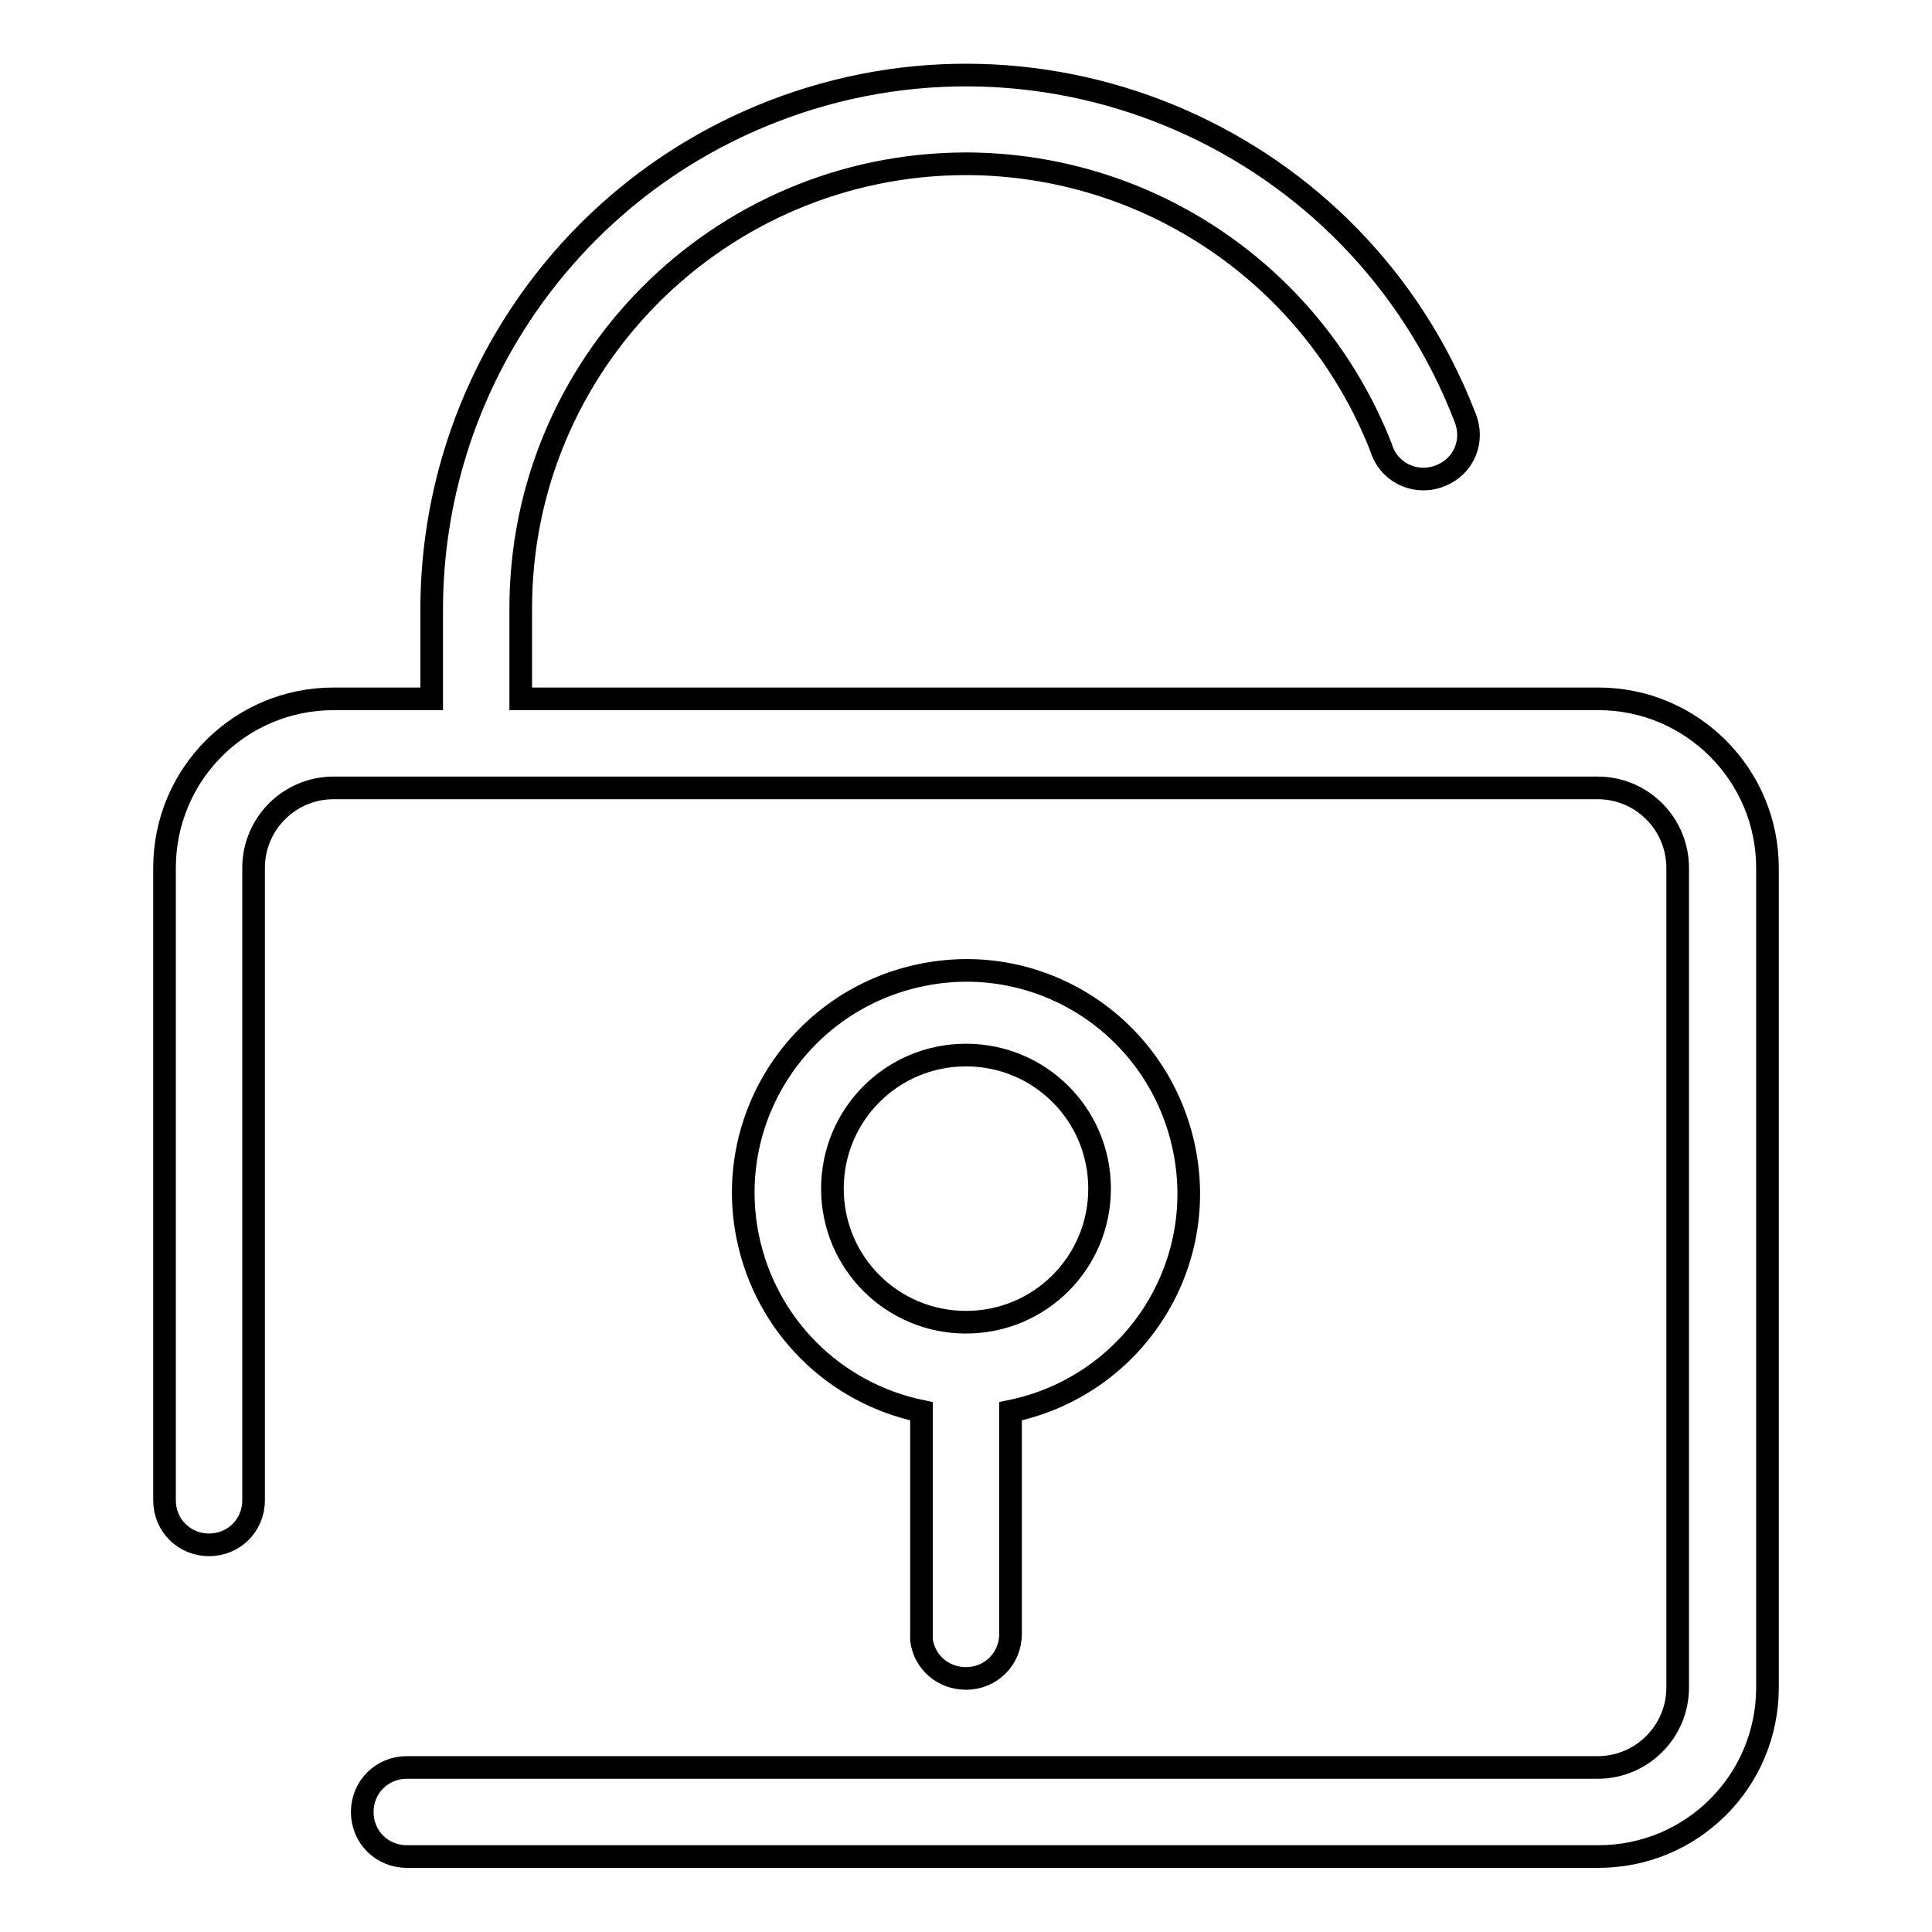 <?xml version="1.0" encoding="utf-8"?>
<!-- Svg Vector Icons : http://www.onlinewebfonts.com/icon -->
<!DOCTYPE svg PUBLIC "-//W3C//DTD SVG 1.1//EN" "http://www.w3.org/Graphics/SVG/1.1/DTD/svg11.dtd">
<svg version="1.1" xmlns="http://www.w3.org/2000/svg" xmlns:xlink="http://www.w3.org/1999/xlink" x="0px" y="0px" viewBox="0 0 256 256" enable-background="new 0 0 256 256" xml:space="preserve">
<g> <path stroke-width="3" fill-opacity="0" stroke="#000000"  d="M211.8,92.6H69V80.8c-0.1-32.6,26.3-59,58.9-59.1c24.4,0,46.2,14.9,55.1,37.6c0.9,3.1,4.2,4.9,7.4,3.9 s4.9-4.2,3.9-7.4c-0.1-0.3-0.2-0.6-0.3-0.8c-14.2-36.4-55.3-54.4-91.7-40.2c-27.2,10.6-45.1,36.8-45.1,66v11.8h-13 c-12.4,0-22.4,10-22.4,22.4l0,0v83.8c0,3.3,2.6,5.9,5.9,5.9s5.9-2.6,5.9-5.9V115c0-5.9,4.8-10.6,10.6-10.6h167.5 c5.9,0,10.6,4.8,10.6,10.6l0,0v108.6c0,5.9-4.8,10.6-10.6,10.6l0,0H53.9c-3.3,0-5.9,2.6-5.9,5.9c0,3.3,2.6,5.9,5.9,5.9h157.9 c12.4,0,22.4-10,22.4-22.4V115C234.2,102.7,224.2,92.6,211.8,92.6L211.8,92.6z"/> <path stroke-width="3" fill-opacity="0" stroke="#000000"  d="M128,222.4c3.3,0,5.9-2.6,5.9-5.9V187c16-3.3,26.3-18.8,23-34.8c-3.3-16-18.8-26.3-34.8-23 c-16,3.3-26.3,18.8-23,34.8c2.4,11.6,11.4,20.6,23,23v30.3C122.5,220.3,125,222.4,128,222.4z M110.3,157.5 c0-9.8,7.9-17.7,17.7-17.7c9.8,0,17.7,7.9,17.7,17.7s-7.9,17.7-17.7,17.7C118.2,175.2,110.3,167.3,110.3,157.5L110.3,157.5z"/></g>
</svg>